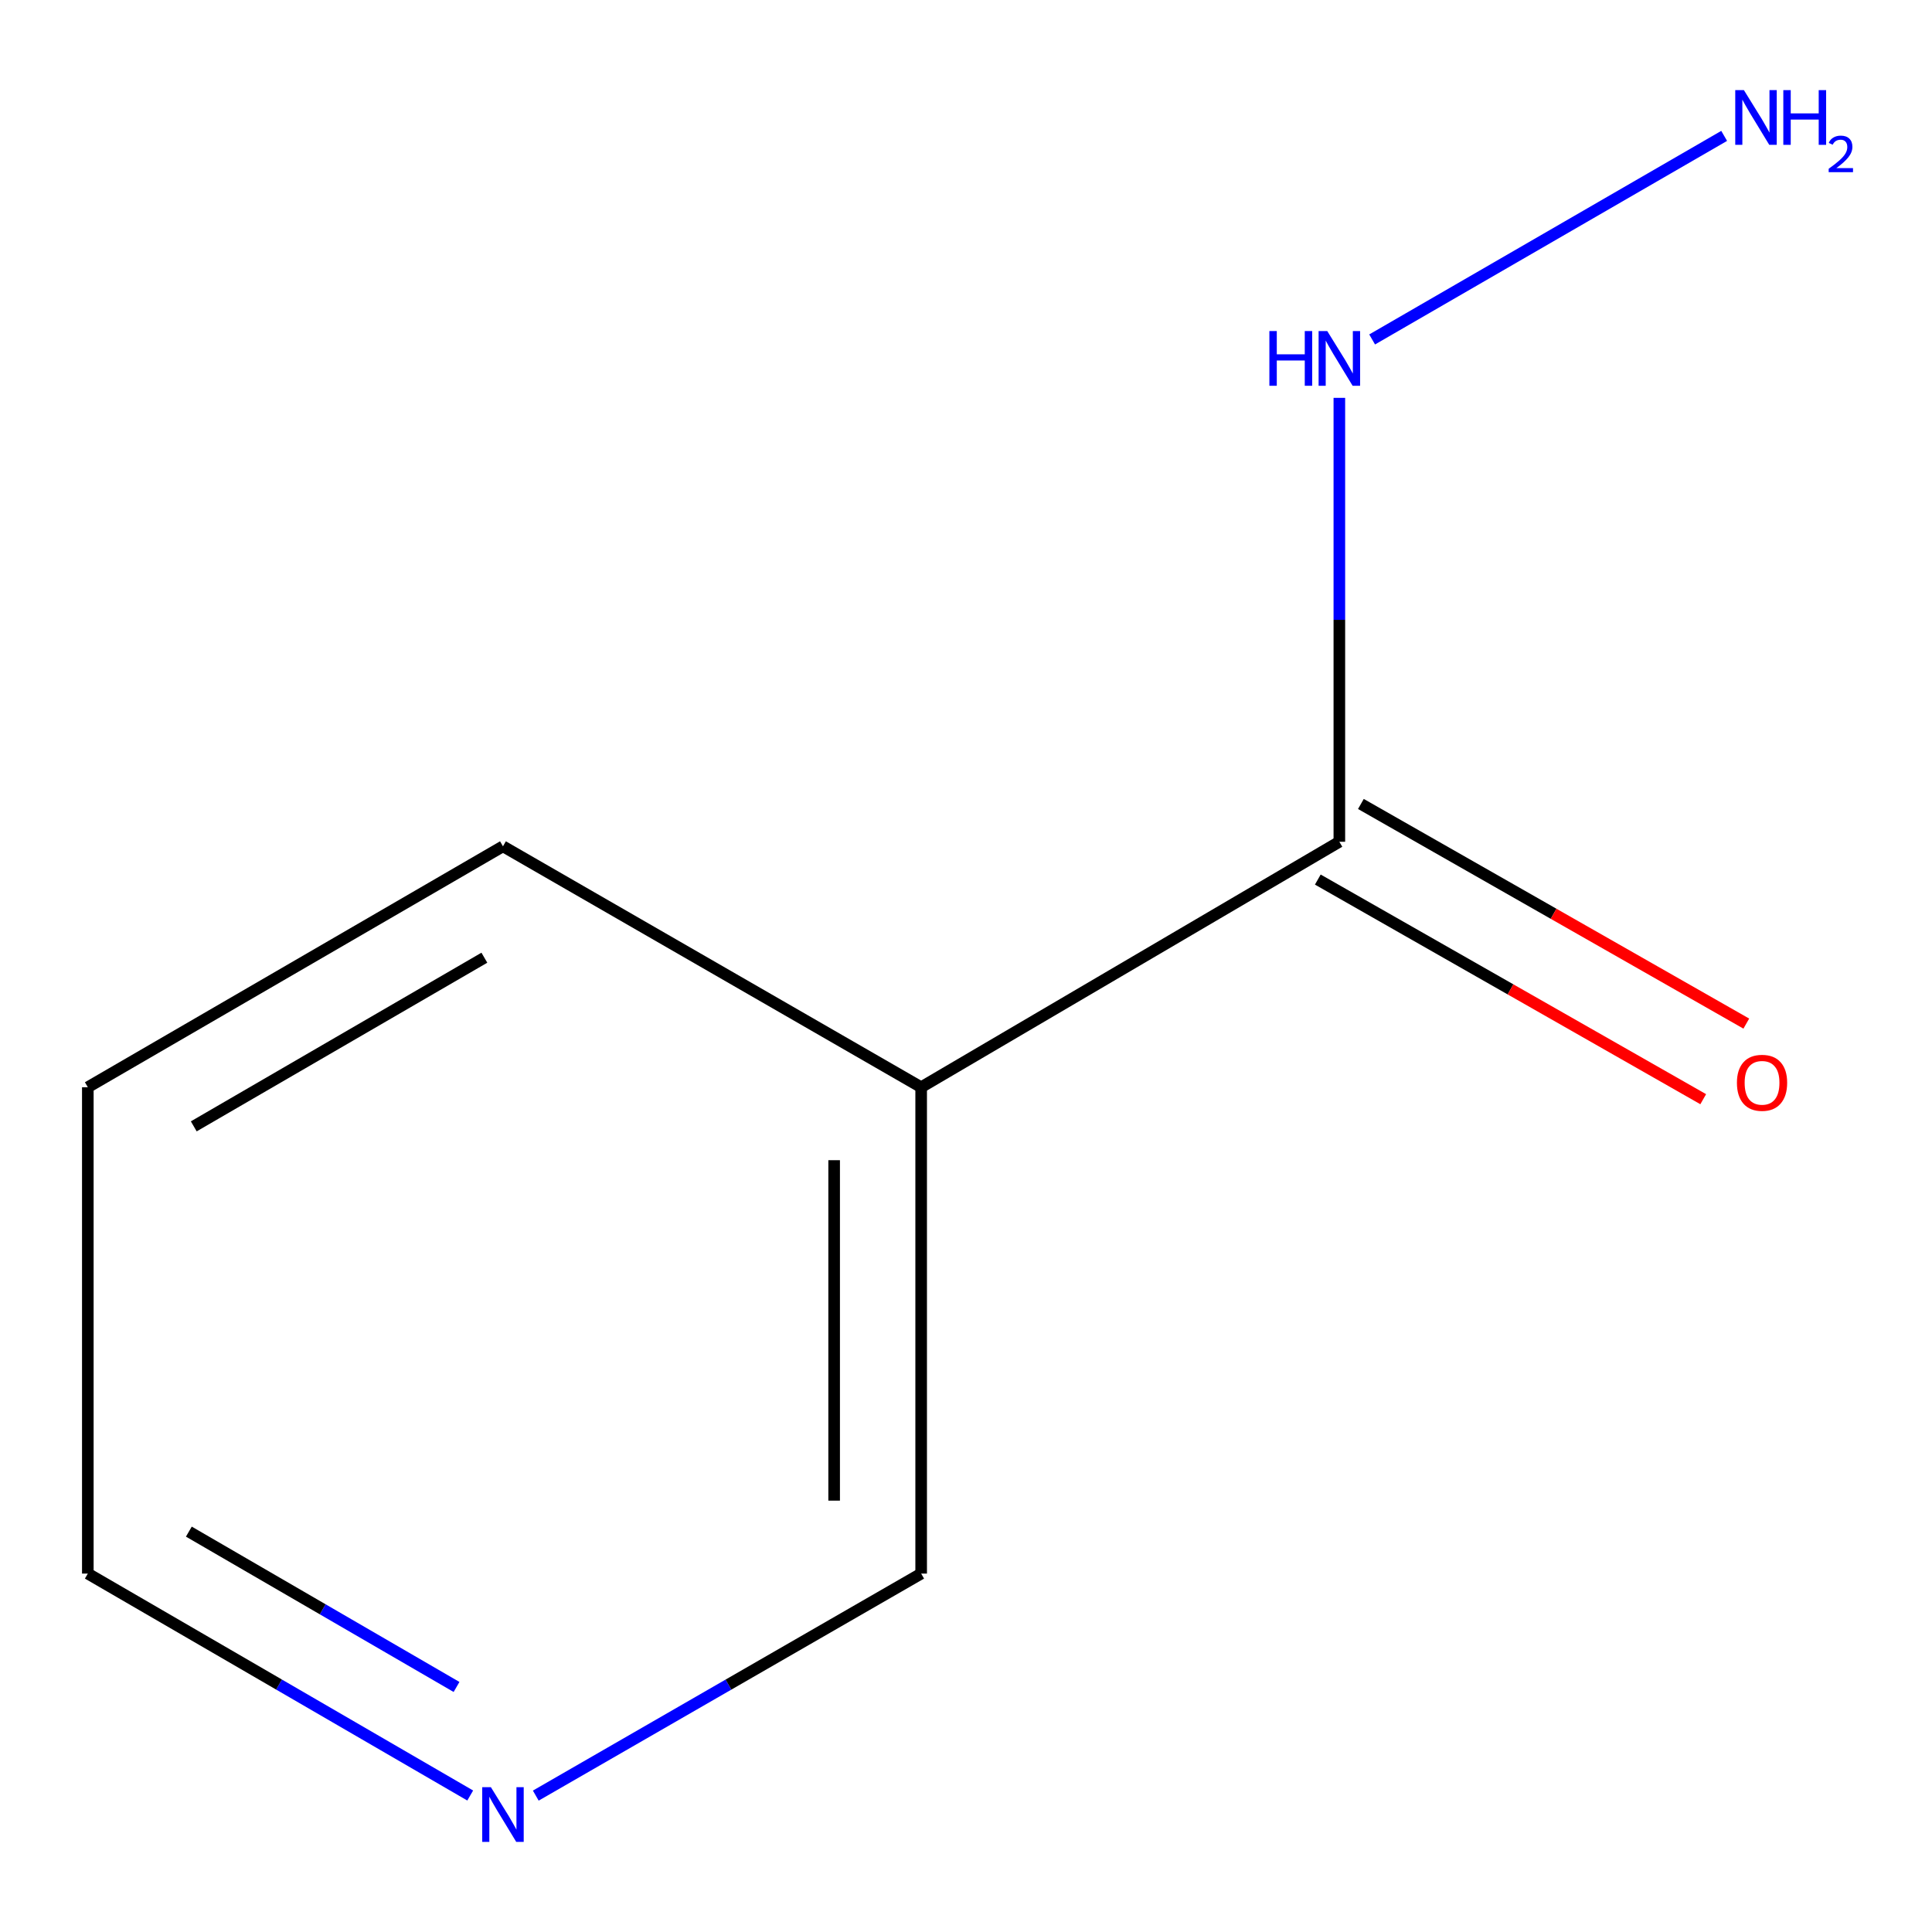 <?xml version='1.0' encoding='iso-8859-1'?>
<svg version='1.1' baseProfile='full'
              xmlns='http://www.w3.org/2000/svg'
                      xmlns:rdkit='http://www.rdkit.org/xml'
                      xmlns:xlink='http://www.w3.org/1999/xlink'
                  xml:space='preserve'
width='1000px' height='1000px' viewBox='0 0 1000 1000'>
<!-- END OF HEADER -->
<rect style='opacity:1.0;fill:#FFFFFF;stroke:none' width='1000' height='1000' x='0' y='0'> </rect>
<path class='bond-0' d='M 693.246,435.696 L 476.79,562.752' style='fill:none;fill-rule:evenodd;stroke:#000000;stroke-width:6px;stroke-linecap:butt;stroke-linejoin:miter;stroke-opacity:1' />
<path class='bond-1' d='M 682.096,455.261 L 781.84,512.103' style='fill:none;fill-rule:evenodd;stroke:#000000;stroke-width:6px;stroke-linecap:butt;stroke-linejoin:miter;stroke-opacity:1' />
<path class='bond-1' d='M 781.84,512.103 L 881.584,568.944' style='fill:none;fill-rule:evenodd;stroke:#FF0000;stroke-width:6px;stroke-linecap:butt;stroke-linejoin:miter;stroke-opacity:1' />
<path class='bond-1' d='M 704.395,416.131 L 804.139,472.973' style='fill:none;fill-rule:evenodd;stroke:#000000;stroke-width:6px;stroke-linecap:butt;stroke-linejoin:miter;stroke-opacity:1' />
<path class='bond-1' d='M 804.139,472.973 L 903.883,529.815' style='fill:none;fill-rule:evenodd;stroke:#FF0000;stroke-width:6px;stroke-linecap:butt;stroke-linejoin:miter;stroke-opacity:1' />
<path class='bond-3' d='M 693.246,435.696 L 693.246,320.812' style='fill:none;fill-rule:evenodd;stroke:#000000;stroke-width:6px;stroke-linecap:butt;stroke-linejoin:miter;stroke-opacity:1' />
<path class='bond-3' d='M 693.246,320.812 L 693.246,205.927' style='fill:none;fill-rule:evenodd;stroke:#0000FF;stroke-width:6px;stroke-linecap:butt;stroke-linejoin:miter;stroke-opacity:1' />
<path class='bond-4' d='M 476.79,562.752 L 476.79,814.488' style='fill:none;fill-rule:evenodd;stroke:#000000;stroke-width:6px;stroke-linecap:butt;stroke-linejoin:miter;stroke-opacity:1' />
<path class='bond-4' d='M 431.752,600.513 L 431.752,776.728' style='fill:none;fill-rule:evenodd;stroke:#000000;stroke-width:6px;stroke-linecap:butt;stroke-linejoin:miter;stroke-opacity:1' />
<path class='bond-6' d='M 476.79,562.752 L 260.334,438.048' style='fill:none;fill-rule:evenodd;stroke:#000000;stroke-width:6px;stroke-linecap:butt;stroke-linejoin:miter;stroke-opacity:1' />
<path class='bond-2' d='M 277.319,929.407 L 377.055,871.947' style='fill:none;fill-rule:evenodd;stroke:#0000FF;stroke-width:6px;stroke-linecap:butt;stroke-linejoin:miter;stroke-opacity:1' />
<path class='bond-2' d='M 377.055,871.947 L 476.79,814.488' style='fill:none;fill-rule:evenodd;stroke:#000000;stroke-width:6px;stroke-linecap:butt;stroke-linejoin:miter;stroke-opacity:1' />
<path class='bond-9' d='M 243.383,929.355 L 144.419,871.921' style='fill:none;fill-rule:evenodd;stroke:#0000FF;stroke-width:6px;stroke-linecap:butt;stroke-linejoin:miter;stroke-opacity:1' />
<path class='bond-9' d='M 144.419,871.921 L 45.455,814.488' style='fill:none;fill-rule:evenodd;stroke:#000000;stroke-width:6px;stroke-linecap:butt;stroke-linejoin:miter;stroke-opacity:1' />
<path class='bond-9' d='M 236.3,873.171 L 167.025,832.968' style='fill:none;fill-rule:evenodd;stroke:#0000FF;stroke-width:6px;stroke-linecap:butt;stroke-linejoin:miter;stroke-opacity:1' />
<path class='bond-9' d='M 167.025,832.968 L 97.75,792.765' style='fill:none;fill-rule:evenodd;stroke:#000000;stroke-width:6px;stroke-linecap:butt;stroke-linejoin:miter;stroke-opacity:1' />
<path class='bond-5' d='M 710.214,175.7 L 892.423,70.336' style='fill:none;fill-rule:evenodd;stroke:#0000FF;stroke-width:6px;stroke-linecap:butt;stroke-linejoin:miter;stroke-opacity:1' />
<path class='bond-8' d='M 260.334,438.048 L 45.455,562.752' style='fill:none;fill-rule:evenodd;stroke:#000000;stroke-width:6px;stroke-linecap:butt;stroke-linejoin:miter;stroke-opacity:1' />
<path class='bond-8' d='M 250.708,495.707 L 100.293,583' style='fill:none;fill-rule:evenodd;stroke:#000000;stroke-width:6px;stroke-linecap:butt;stroke-linejoin:miter;stroke-opacity:1' />
<path class='bond-7' d='M 45.455,814.488 L 45.455,562.752' style='fill:none;fill-rule:evenodd;stroke:#000000;stroke-width:6px;stroke-linecap:butt;stroke-linejoin:miter;stroke-opacity:1' />
<path  class='atom-2' d='M 899.029 560.455
Q 899.029 553.655, 902.389 549.855
Q 905.749 546.055, 912.029 546.055
Q 918.309 546.055, 921.669 549.855
Q 925.029 553.655, 925.029 560.455
Q 925.029 567.335, 921.629 571.255
Q 918.229 575.135, 912.029 575.135
Q 905.789 575.135, 902.389 571.255
Q 899.029 567.375, 899.029 560.455
M 912.029 571.935
Q 916.349 571.935, 918.669 569.055
Q 921.029 566.135, 921.029 560.455
Q 921.029 554.895, 918.669 552.095
Q 916.349 549.255, 912.029 549.255
Q 907.709 549.255, 905.349 552.055
Q 903.029 554.855, 903.029 560.455
Q 903.029 566.175, 905.349 569.055
Q 907.709 571.935, 912.029 571.935
' fill='#FF0000'/>
<path  class='atom-3' d='M 254.074 925.032
L 263.354 940.032
Q 264.274 941.512, 265.754 944.192
Q 267.234 946.872, 267.314 947.032
L 267.314 925.032
L 271.074 925.032
L 271.074 953.352
L 267.194 953.352
L 257.234 936.952
Q 256.074 935.032, 254.834 932.832
Q 253.634 930.632, 253.274 929.952
L 253.274 953.352
L 249.594 953.352
L 249.594 925.032
L 254.074 925.032
' fill='#0000FF'/>
<path  class='atom-4' d='M 657.026 171.352
L 660.866 171.352
L 660.866 183.392
L 675.346 183.392
L 675.346 171.352
L 679.186 171.352
L 679.186 199.672
L 675.346 199.672
L 675.346 186.592
L 660.866 186.592
L 660.866 199.672
L 657.026 199.672
L 657.026 171.352
' fill='#0000FF'/>
<path  class='atom-4' d='M 686.986 171.352
L 696.266 186.352
Q 697.186 187.832, 698.666 190.512
Q 700.146 193.192, 700.226 193.352
L 700.226 171.352
L 703.986 171.352
L 703.986 199.672
L 700.106 199.672
L 690.146 183.272
Q 688.986 181.352, 687.746 179.152
Q 686.546 176.952, 686.186 176.272
L 686.186 199.672
L 682.506 199.672
L 682.506 171.352
L 686.986 171.352
' fill='#0000FF'/>
<path  class='atom-6' d='M 902.641 46.648
L 911.921 61.648
Q 912.841 63.128, 914.321 65.808
Q 915.801 68.488, 915.881 68.648
L 915.881 46.648
L 919.641 46.648
L 919.641 74.968
L 915.761 74.968
L 905.801 58.568
Q 904.641 56.648, 903.401 54.448
Q 902.201 52.248, 901.841 51.568
L 901.841 74.968
L 898.161 74.968
L 898.161 46.648
L 902.641 46.648
' fill='#0000FF'/>
<path  class='atom-6' d='M 923.041 46.648
L 926.881 46.648
L 926.881 58.688
L 941.361 58.688
L 941.361 46.648
L 945.201 46.648
L 945.201 74.968
L 941.361 74.968
L 941.361 61.888
L 926.881 61.888
L 926.881 74.968
L 923.041 74.968
L 923.041 46.648
' fill='#0000FF'/>
<path  class='atom-6' d='M 946.574 73.974
Q 947.26 72.206, 948.897 71.229
Q 950.534 70.226, 952.804 70.226
Q 955.629 70.226, 957.213 71.757
Q 958.797 73.288, 958.797 76.007
Q 958.797 78.779, 956.738 81.366
Q 954.705 83.954, 950.481 87.016
L 959.114 87.016
L 959.114 89.128
L 946.521 89.128
L 946.521 87.359
Q 950.006 84.878, 952.065 83.03
Q 954.151 81.182, 955.154 79.518
Q 956.157 77.855, 956.157 76.139
Q 956.157 74.344, 955.26 73.341
Q 954.362 72.338, 952.804 72.338
Q 951.3 72.338, 950.296 72.945
Q 949.293 73.552, 948.58 74.898
L 946.574 73.974
' fill='#0000FF'/>
</svg>
